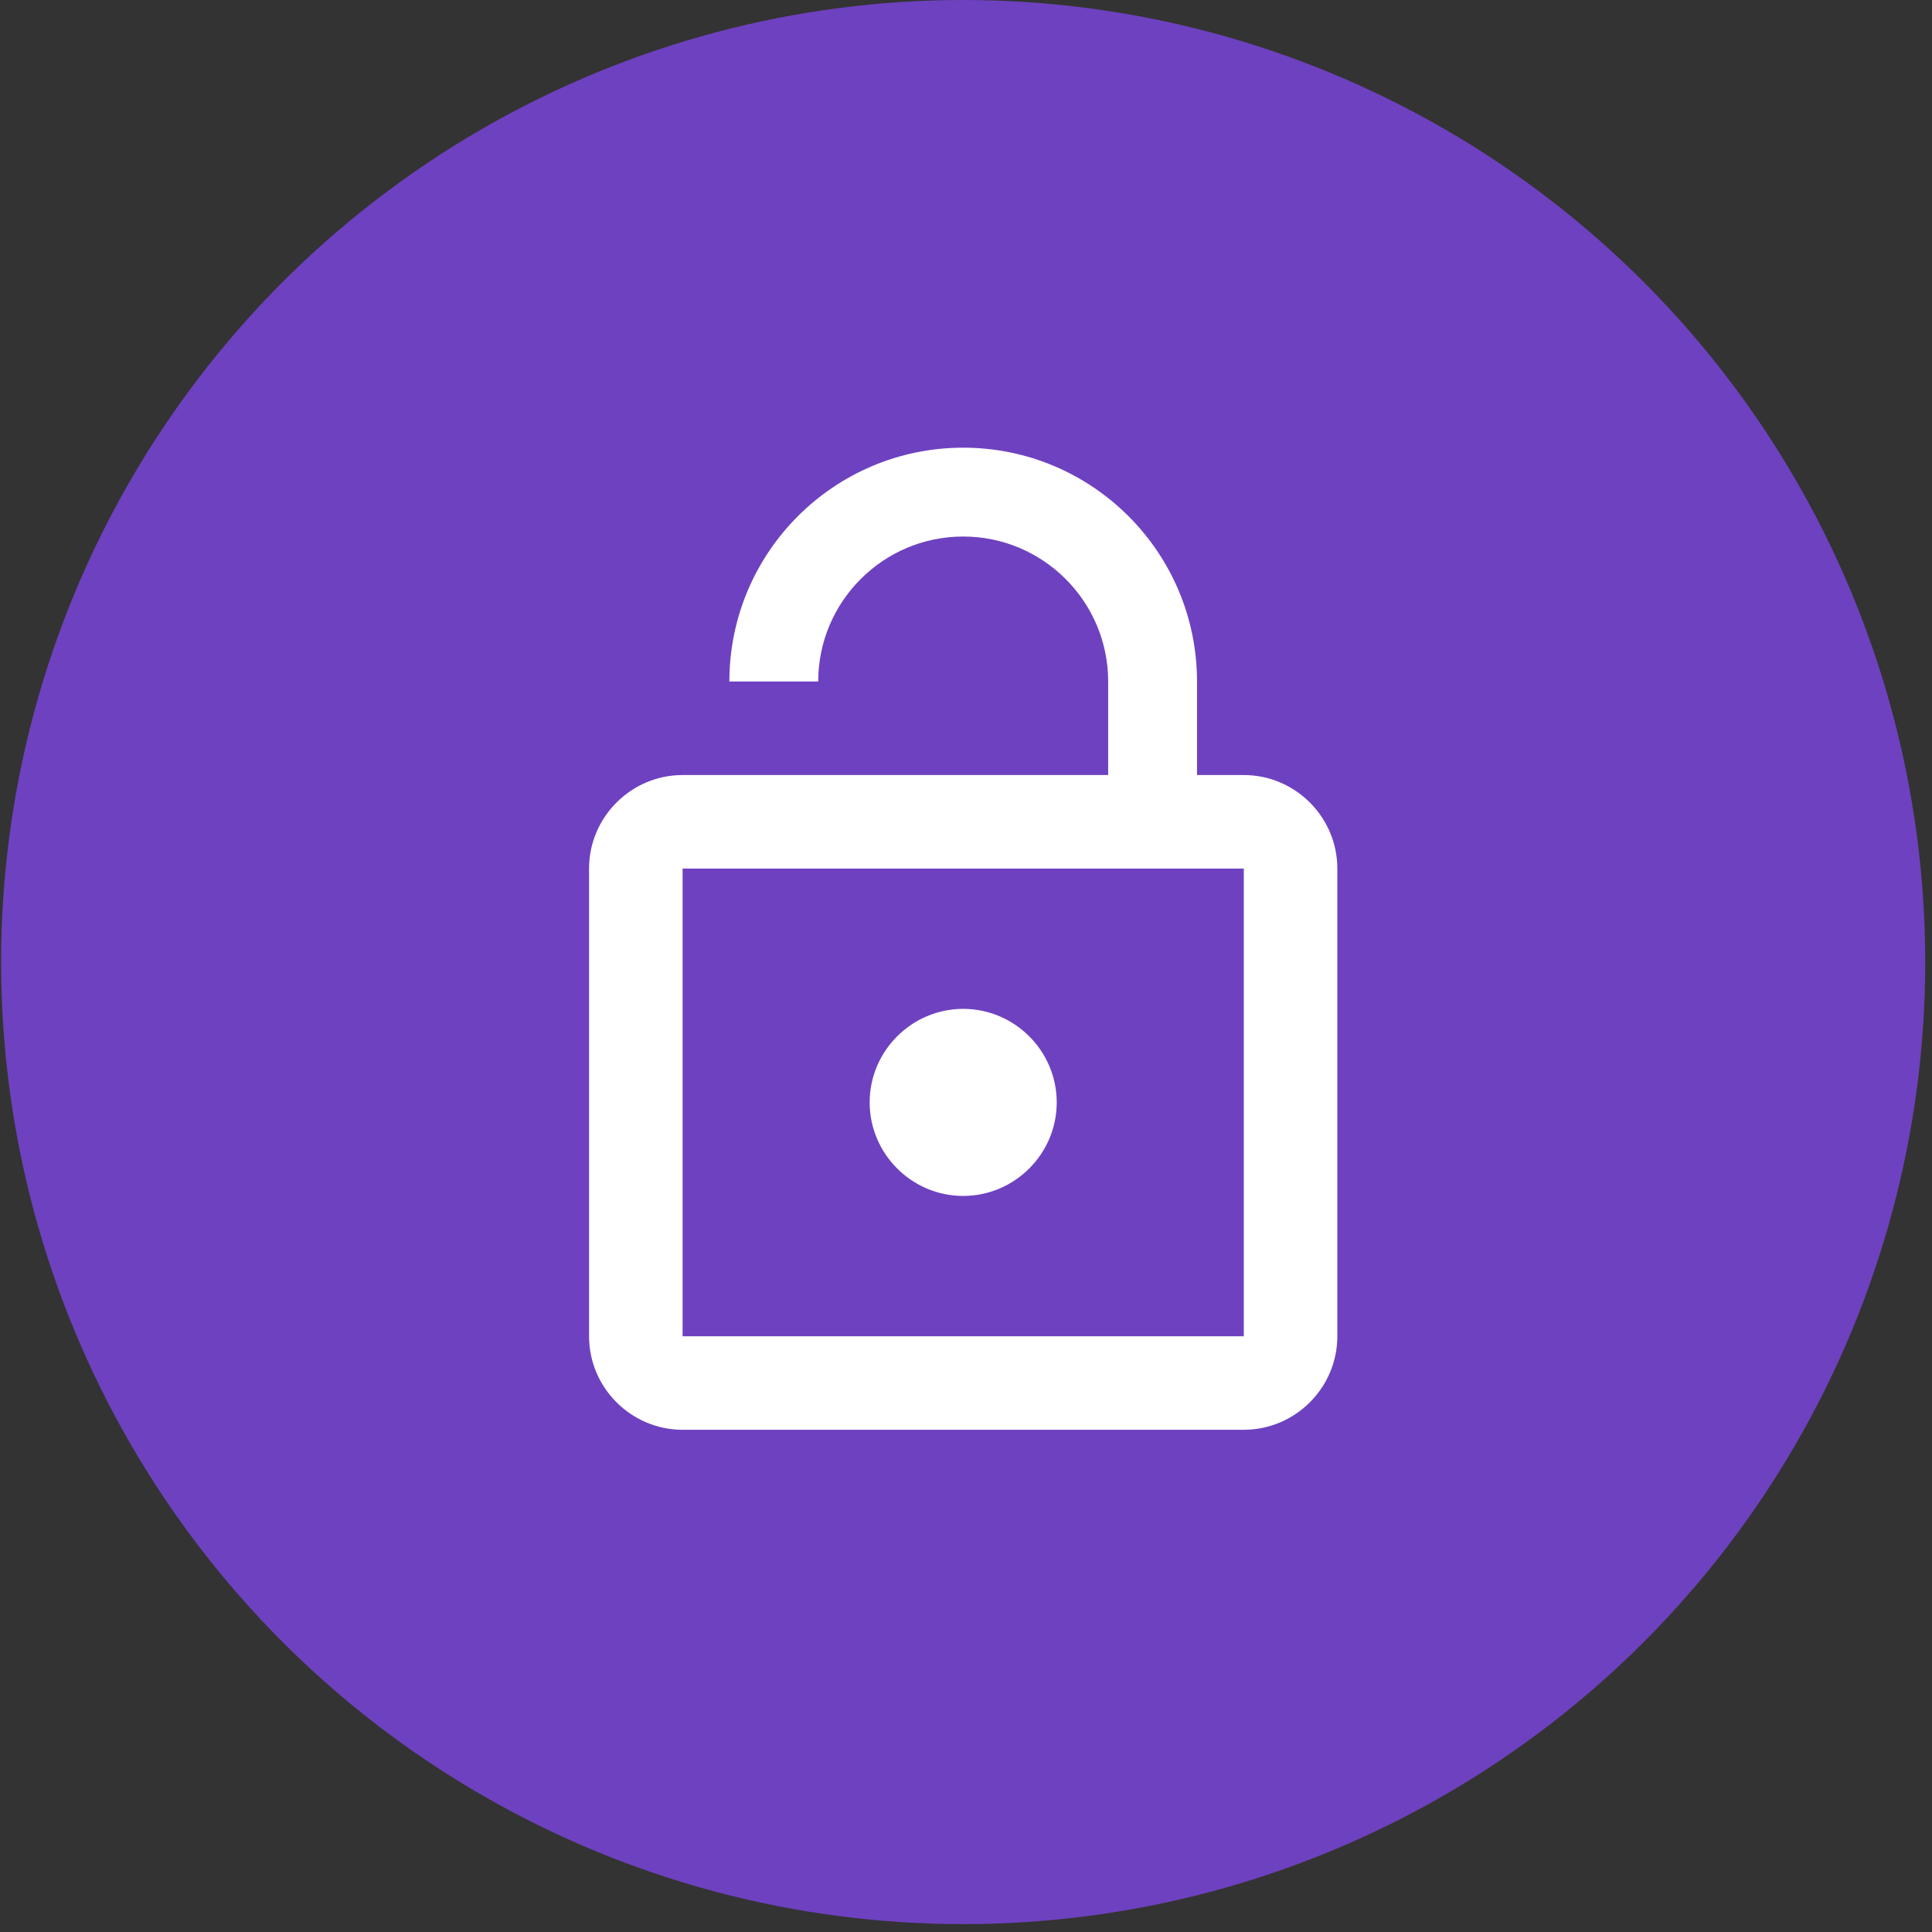 <svg width="75" height="75" viewBox="0 0 75 75" fill="none" xmlns="http://www.w3.org/2000/svg">
<rect x="0" y="0" width="75" height="75" fill="#333333" stroke="none"/>
<circle cx="37.39" cy="37.347" r="37.347" fill="#6E41C0"/>
<path d="M37.391 46.426C39.388 46.426 41.022 44.792 41.022 42.795C41.022 40.798 39.388 39.164 37.391 39.164C35.394 39.164 33.76 40.798 33.76 42.795C33.76 44.792 35.394 46.426 37.391 46.426ZM48.284 30.087H46.468V26.456C46.468 21.445 42.401 17.379 37.391 17.379C32.38 17.379 28.314 21.445 28.314 26.456H31.763C31.763 23.352 34.286 20.828 37.391 20.828C40.495 20.828 43.019 23.352 43.019 26.456V30.087H26.498C24.501 30.087 22.867 31.721 22.867 33.718V51.873C22.867 53.87 24.501 55.504 26.498 55.504H48.284C50.281 55.504 51.915 53.87 51.915 51.873V33.718C51.915 31.721 50.281 30.087 48.284 30.087ZM48.284 51.873H26.498V33.718H48.284V51.873Z" fill="white"/>
</svg>
